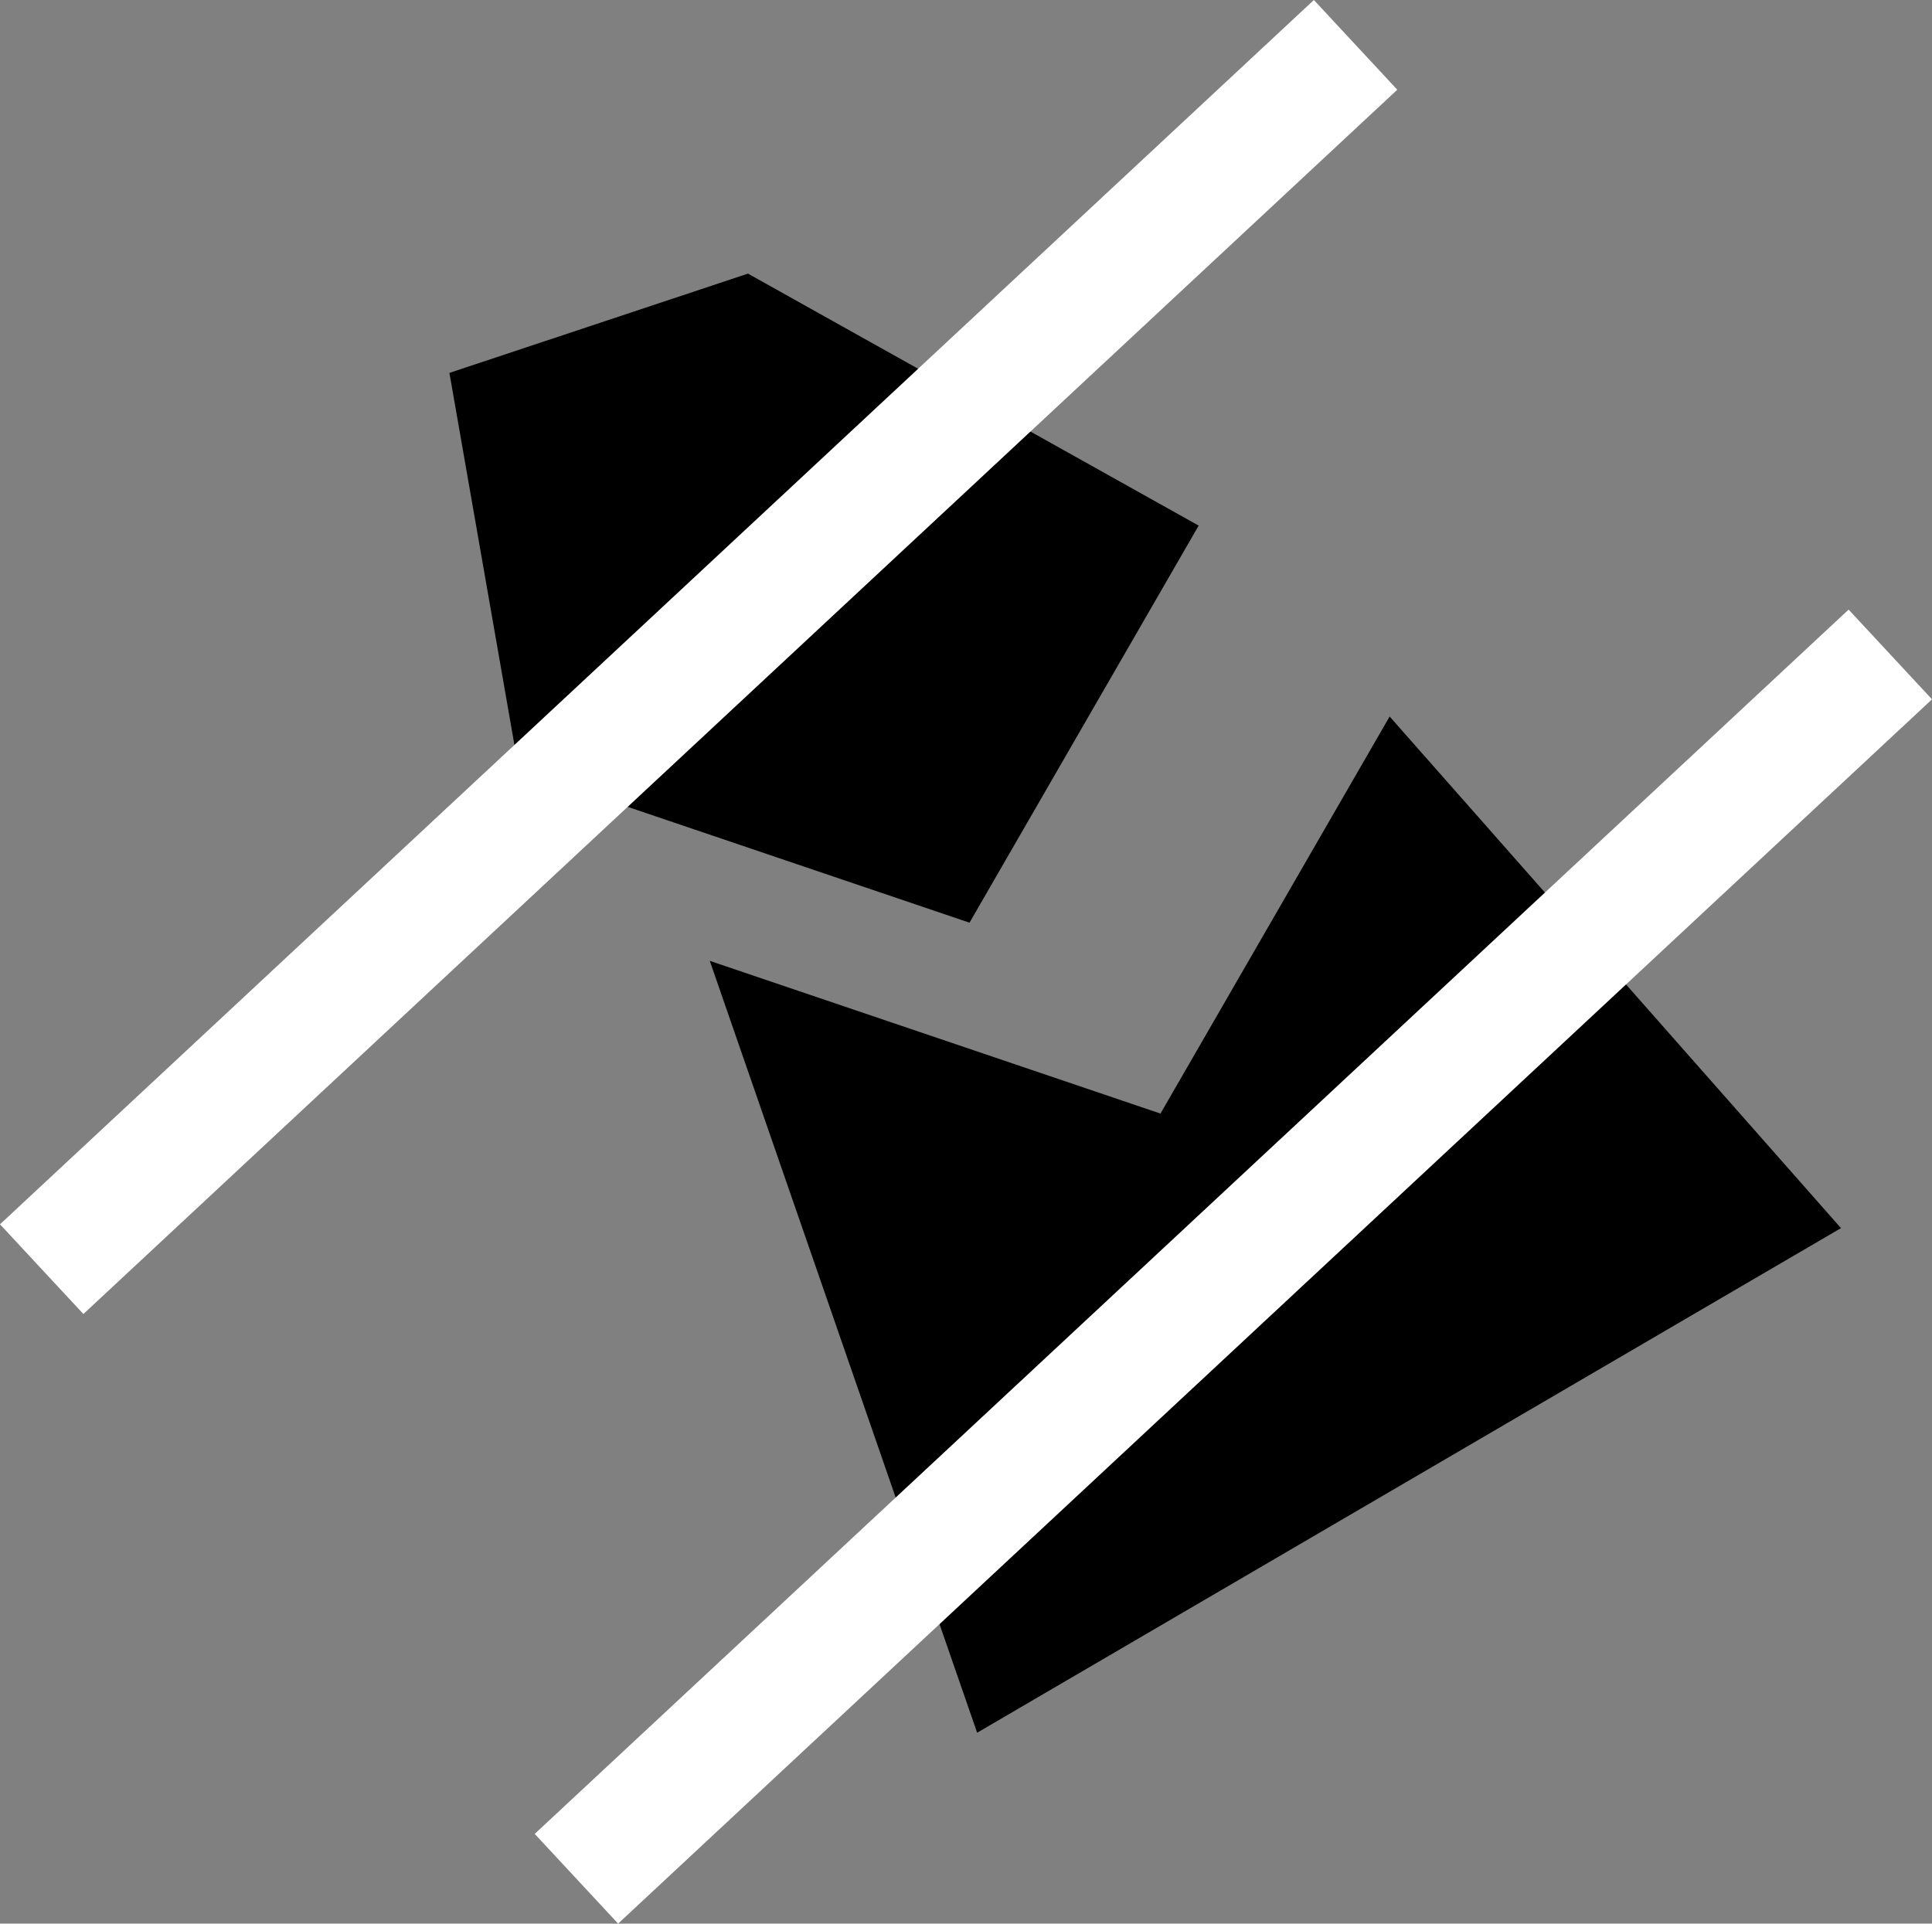 <?xml version="1.0" encoding="UTF-8" standalone="no"?>
<svg
   version="1.0"
   width="129.766mm"
   height="129.221mm"
   id="svg4"
   sodipodi:docname="Shape 091.wmf"
   xmlns:inkscape="http://www.inkscape.org/namespaces/inkscape"
   xmlns:sodipodi="http://sodipodi.sourceforge.net/DTD/sodipodi-0.dtd"
   xmlns="http://www.w3.org/2000/svg"
   xmlns:svg="http://www.w3.org/2000/svg">
  <rect width="100%" height="100%" fill="#808080" stroke="none"/>
  <sodipodi:namedview
     id="namedview4"
     pagecolor="#ffffff"
     bordercolor="#000000"
     borderopacity="0.25"
     inkscape:showpageshadow="2"
     inkscape:pageopacity="0.0"
     inkscape:pagecheckerboard="0"
     inkscape:deskcolor="#d1d1d1"
     inkscape:document-units="mm" />
  <defs
     id="defs1">
    <pattern
       id="WMFhbasepattern"
       patternUnits="userSpaceOnUse"
       width="6"
       height="6"
       x="0"
       y="0" />
  </defs>
  <path
     style="fill:#000000;fill-opacity:1;fill-rule:evenodd;stroke:none"
     d="M 248.056,439.928 467.347,311.811 352.772,181.917 294.596,282.73 180.184,243.956 Z"
     id="path1" />
  <path
     style="fill:#ffffff;fill-opacity:1;fill-rule:evenodd;stroke:none"
     d="M 135.744,465.616 469.286,154.775 490.455,177.554 156.913,488.396 Z"
     id="path2" />
  <path
     style="fill:#000000;fill-opacity:1;fill-rule:evenodd;stroke:none"
     d="M 304.292,133.449 246.117,234.262 131.704,195.488 114.089,94.674 189.88,69.471 Z"
     id="path3" />
  <path
     style="fill:#ffffff;fill-opacity:1;fill-rule:evenodd;stroke:none"
     d="M 0,310.842 333.542,0 354.712,22.78 21.17,333.622 Z"
     id="path4" />
</svg>
